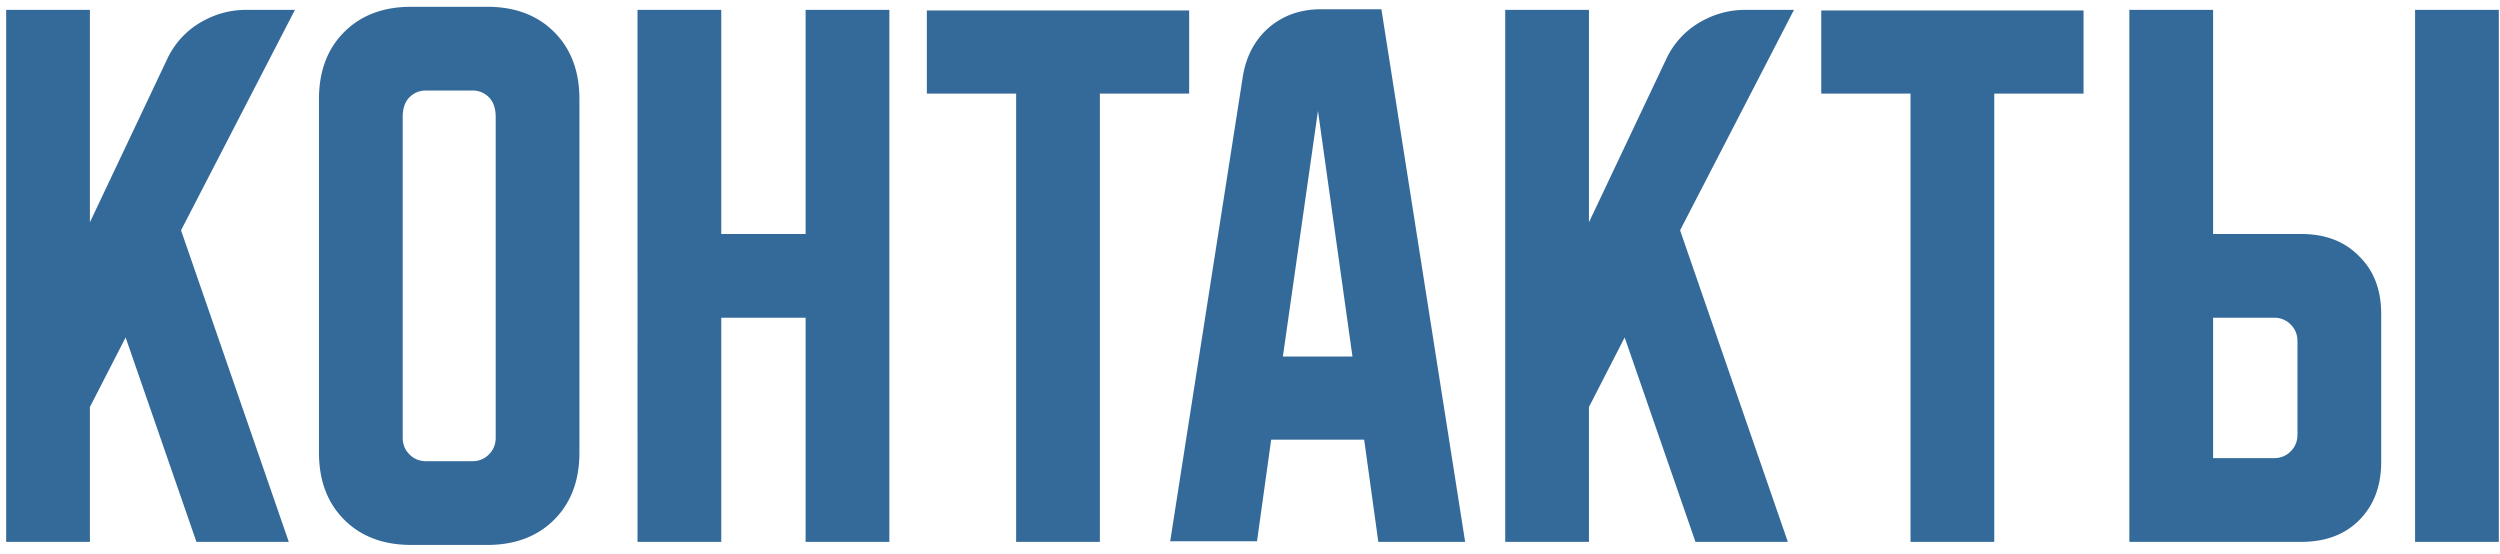 <?xml version="1.0" encoding="UTF-8"?> <svg xmlns="http://www.w3.org/2000/svg" width="203" height="45" fill="none"> <path d="M7.3.8v17.25l6.25-13.2a6.748 6.748 0 0 1 2.6-2.95C17.35 1.167 18.633.8 20 .8h3.95L14.7 18.7 23.45 44h-7.5L10.2 27.4l-2.9 5.65V44H.5V.8h6.8zm18.6 7.25c0-2.267.683-4.083 2.05-5.45C29.315 1.233 31.132.55 33.4.55h6.15c2.266 0 4.083.683 5.45 2.05 1.366 1.367 2.05 3.183 2.05 5.45v28.7c0 2.267-.684 4.083-2.05 5.45-1.367 1.367-3.184 2.05-5.45 2.05H33.4c-2.267 0-4.084-.683-5.45-2.05-1.367-1.367-2.05-3.183-2.05-5.45V8.05zm8.7 29.4h3.75c.533 0 .983-.183 1.35-.55.366-.367.55-.817.55-1.35V9.5c0-.7-.184-1.233-.55-1.6a1.835 1.835 0 0 0-1.35-.55H34.6c-.534 0-.984.183-1.35.55-.367.367-.55.9-.55 1.6v26.05c0 .533.183.983.55 1.35.366.367.816.55 1.35.55zM51.766.8h6.8V19h6.85V.8h6.8V44h-6.8V25.8h-6.85V44h-6.8V.8zM75.26.85h21.3V7.6h-7.25V44h-6.8V7.6h-7.25V.85zM100.92 6.2c.266-1.633.966-2.95 2.1-3.95 1.166-1 2.583-1.5 4.25-1.5h4.9l6.8 43.25h-7.05l-1.15-8.3h-7.55l-1.15 8.25h-7.05l5.9-37.75zm3.25 22.75h5.65L107.019 9l-2.85 19.95zM129.023.8v17.25l6.25-13.2a6.742 6.742 0 0 1 2.6-2.95c1.2-.733 2.483-1.1 3.85-1.1h3.95l-9.25 17.9 8.75 25.3h-7.5l-5.75-16.6-2.9 5.65V44h-6.8V.8h6.8zm18.861.05h21.3V7.6h-7.25V44h-6.8V7.6h-7.25V.85zm31.82-.05V19h7.15c1.967 0 3.533.6 4.7 1.8 1.2 1.167 1.8 2.733 1.8 4.7v12c0 1.967-.6 3.55-1.8 4.75-1.167 1.167-2.733 1.75-4.7 1.75h-13.95V.8h6.8zm16.4 43.2V.8h6.8V44h-6.8zm-16.4-18.2v11.4h4.95c.533 0 .983-.183 1.35-.55.367-.367.55-.817.55-1.35v-7.6c0-.533-.183-.983-.55-1.35a1.836 1.836 0 0 0-1.35-.55h-4.95z" fill="#346A9A"></path> </svg> 